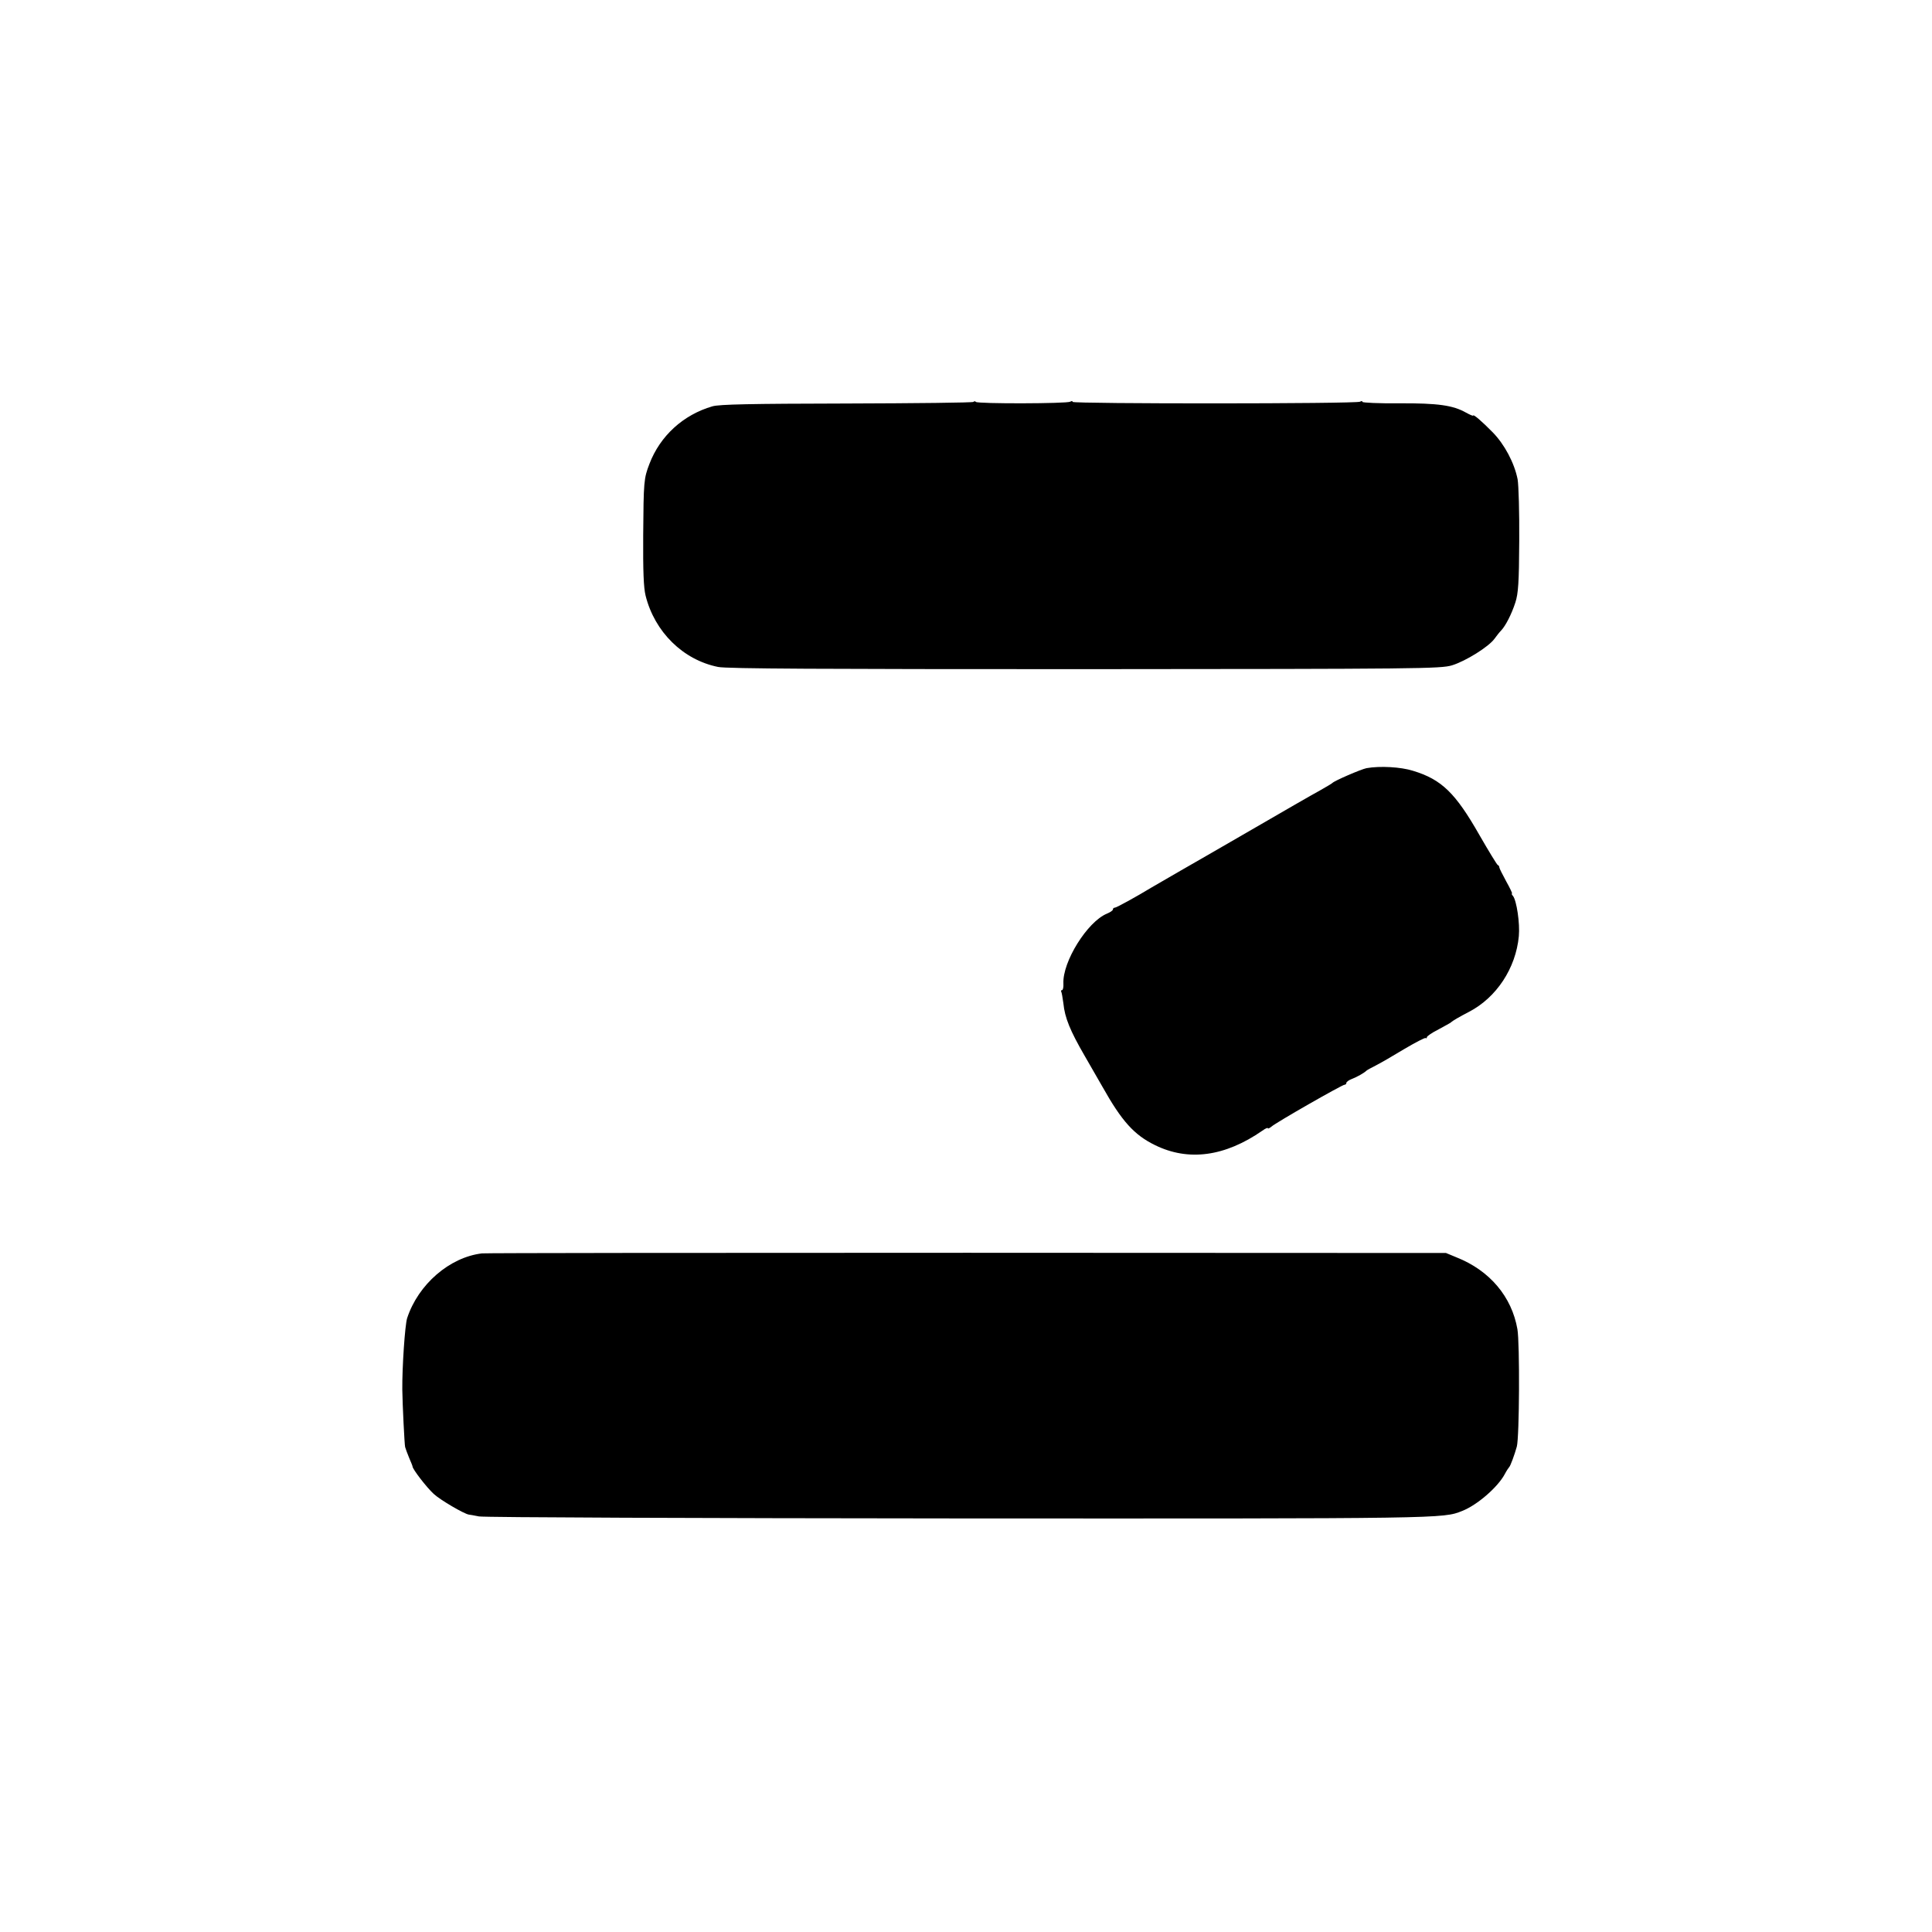 <?xml version="1.0" standalone="no"?>
<!DOCTYPE svg PUBLIC "-//W3C//DTD SVG 20010904//EN"
 "http://www.w3.org/TR/2001/REC-SVG-20010904/DTD/svg10.dtd">
<svg version="1.0" xmlns="http://www.w3.org/2000/svg"
 width="960pt" height="960pt" viewBox="0 0 960 960"
 preserveAspectRatio="xMidYMid meet">
<g transform="translate(0,960) scale(0.1,-0.1)"
fill="#000000" stroke="none">
<path d="M4837 7603 c-4 -4 -287 -7 -630 -8 -478 -1 -632 -4 -667 -14 -145
-42 -260 -147 -313 -286 -28 -73 -29 -87 -31 -355 -1 -179 2 -260 12 -300 45
-180 186 -319 360 -354 42 -9 520 -11 1822 -11 1667 1 1768 2 1825 19 68 21
182 92 211 132 10 14 25 33 33 41 22 23 52 81 71 140 14 44 18 96 19 305 1
141 -3 277 -8 306 -16 82 -66 175 -124 234 -53 54 -97 92 -97 83 0 -3 -16 4
-36 15 -64 36 -138 47 -332 46 -100 -1 -182 3 -182 7 0 5 -5 5 -12 1 -17 -11
-1428 -11 -1428 -1 0 5 -6 5 -12 1 -16 -10 -461 -11 -469 -1 -3 4 -9 4 -12 0z"/>
<path d="M6790 5783 c-26 -5 -161 -63 -170 -74 -3 -3 -30 -19 -60 -36 -51 -28
-141 -80 -445 -256 -66 -38 -178 -103 -250 -144 -71 -41 -137 -79 -145 -84
-69 -42 -172 -99 -180 -99 -6 0 -10 -4 -10 -9 0 -5 -13 -14 -30 -21 -97 -40
-221 -239 -216 -347 1 -18 -2 -33 -7 -33 -4 0 -6 -3 -4 -7 3 -5 7 -31 11 -59
7 -71 33 -135 106 -261 34 -59 74 -128 88 -153 96 -171 157 -239 261 -290 167
-82 348 -57 534 72 15 11 27 16 27 12 0 -4 8 0 18 8 22 20 351 208 363 208 5
0 9 4 9 9 0 5 12 14 28 20 26 10 61 30 72 41 3 3 23 14 45 25 22 11 86 48 142
82 56 33 104 58 107 55 3 -3 6 -1 6 4 0 5 26 23 58 39 31 17 59 32 62 35 8 8
41 27 89 52 137 71 233 217 248 376 6 64 -11 177 -29 200 -6 6 -8 12 -5 12 3
0 -10 27 -29 61 -18 33 -34 65 -34 69 0 5 -3 10 -8 12 -4 2 -45 69 -91 149
-119 209 -188 276 -330 319 -60 19 -164 25 -231 13z"/>
<path d="M2395 3372 c-161 -19 -317 -154 -372 -322 -11 -35 -25 -245 -24 -355
1 -75 11 -274 14 -285 2 -8 11 -32 20 -54 9 -21 17 -40 17 -43 0 -13 69 -103
105 -136 32 -30 152 -100 175 -103 3 0 25 -4 50 -9 25 -5 1098 -9 2385 -10
2415 -1 2405 -1 2500 37 75 29 178 119 212 183 9 17 19 32 22 35 6 5 27 62 38
102 13 49 15 512 3 583 -28 162 -138 292 -302 357 l-53 22 -2380 1 c-1309 0
-2393 -1 -2410 -3z"/>
</g>
</svg>
